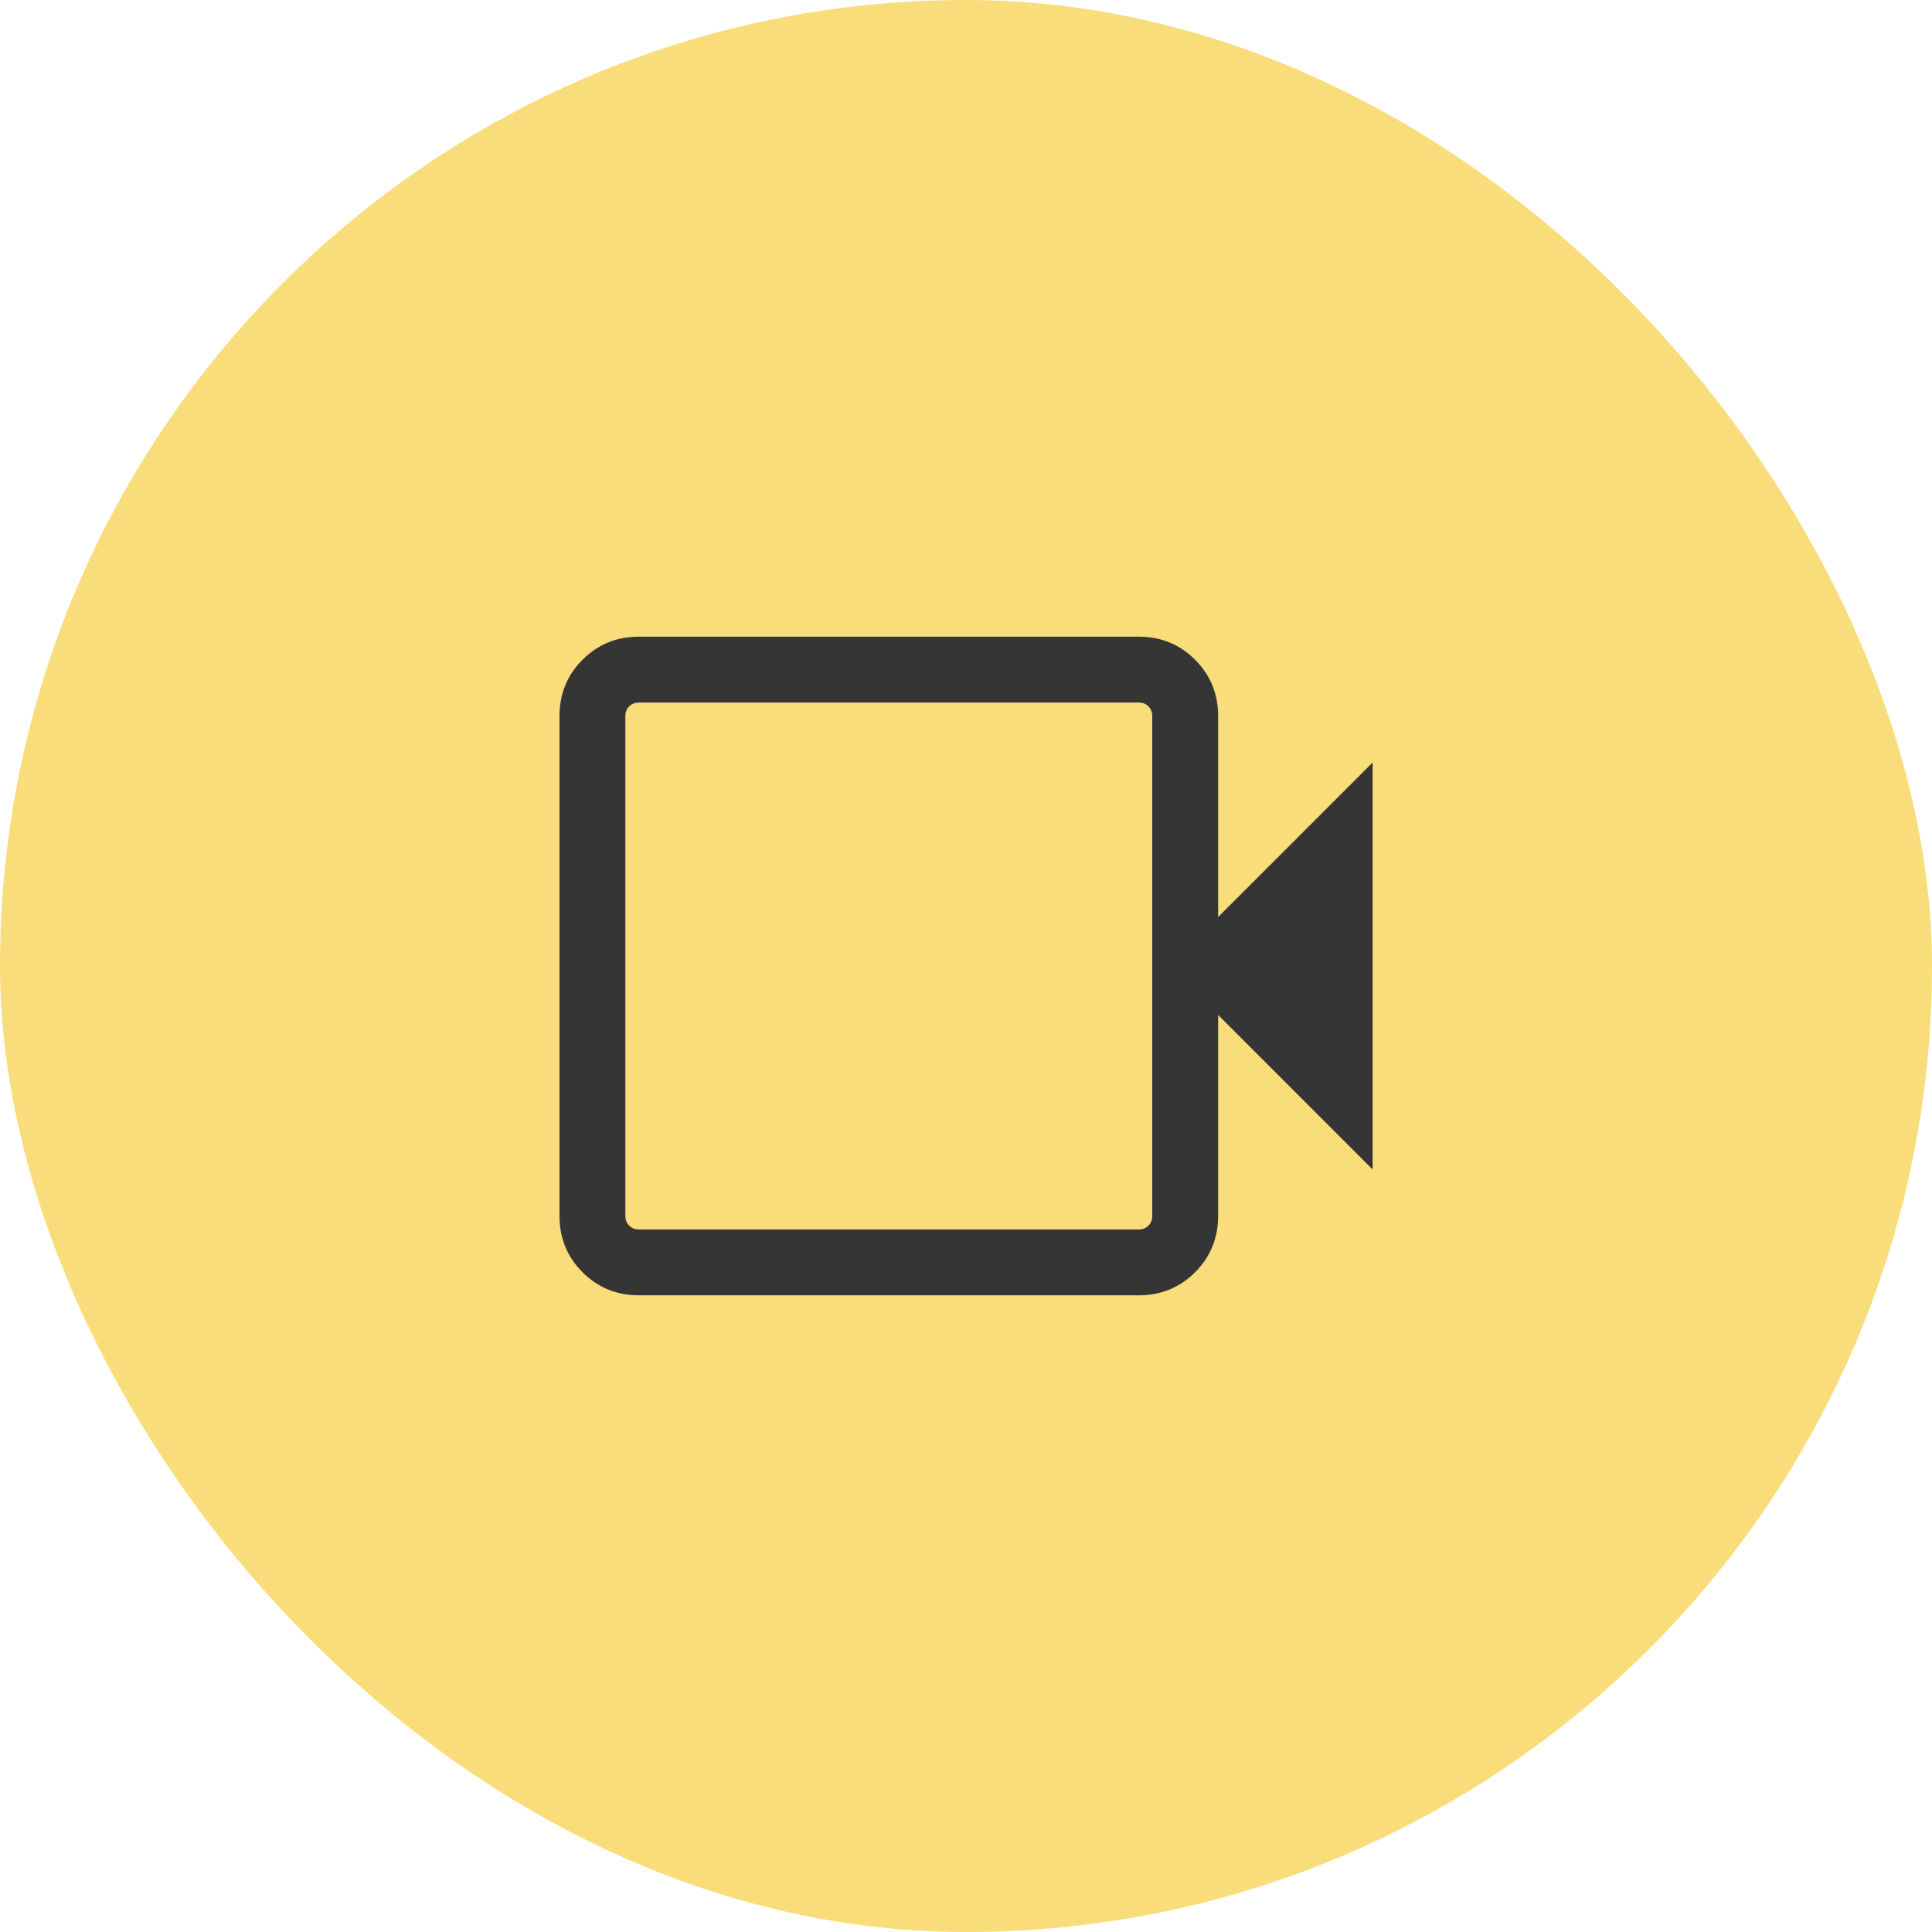 <?xml version="1.0" encoding="UTF-8"?> <svg xmlns="http://www.w3.org/2000/svg" width="44" height="44" viewBox="0 0 44 44" fill="none"><rect width="44" height="44" rx="22" fill="#F9DD7B"></rect><mask id="mask0_1838_1809" style="mask-type:alpha" maskUnits="userSpaceOnUse" x="10" y="10" width="24" height="24"><rect x="10" y="10" width="24" height="24" fill="#D9D9D9"></rect></mask><g mask="url(#mask0_1838_1809)"><path d="M14.55 29.5C14.045 29.5 13.617 29.325 13.267 28.975C12.917 28.625 12.742 28.197 12.742 27.692V16.308C12.742 15.803 12.917 15.375 13.267 15.025C13.617 14.675 14.045 14.5 14.55 14.5H25.934C26.439 14.5 26.867 14.675 27.217 15.025C27.567 15.375 27.742 15.803 27.742 16.308V20.885L31.261 17.366V26.634L27.742 23.115V27.692C27.742 28.197 27.567 28.625 27.217 28.975C26.867 29.325 26.439 29.5 25.934 29.5H14.55ZM14.55 28H25.934C26.024 28 26.098 27.971 26.155 27.913C26.213 27.856 26.242 27.782 26.242 27.692V16.308C26.242 16.218 26.213 16.144 26.155 16.087C26.098 16.029 26.024 16 25.934 16H14.55C14.46 16 14.386 16.029 14.329 16.087C14.271 16.144 14.242 16.218 14.242 16.308V27.692C14.242 27.782 14.271 27.856 14.329 27.913C14.386 27.971 14.46 28 14.55 28Z" fill="#353535"></path></g></svg> 